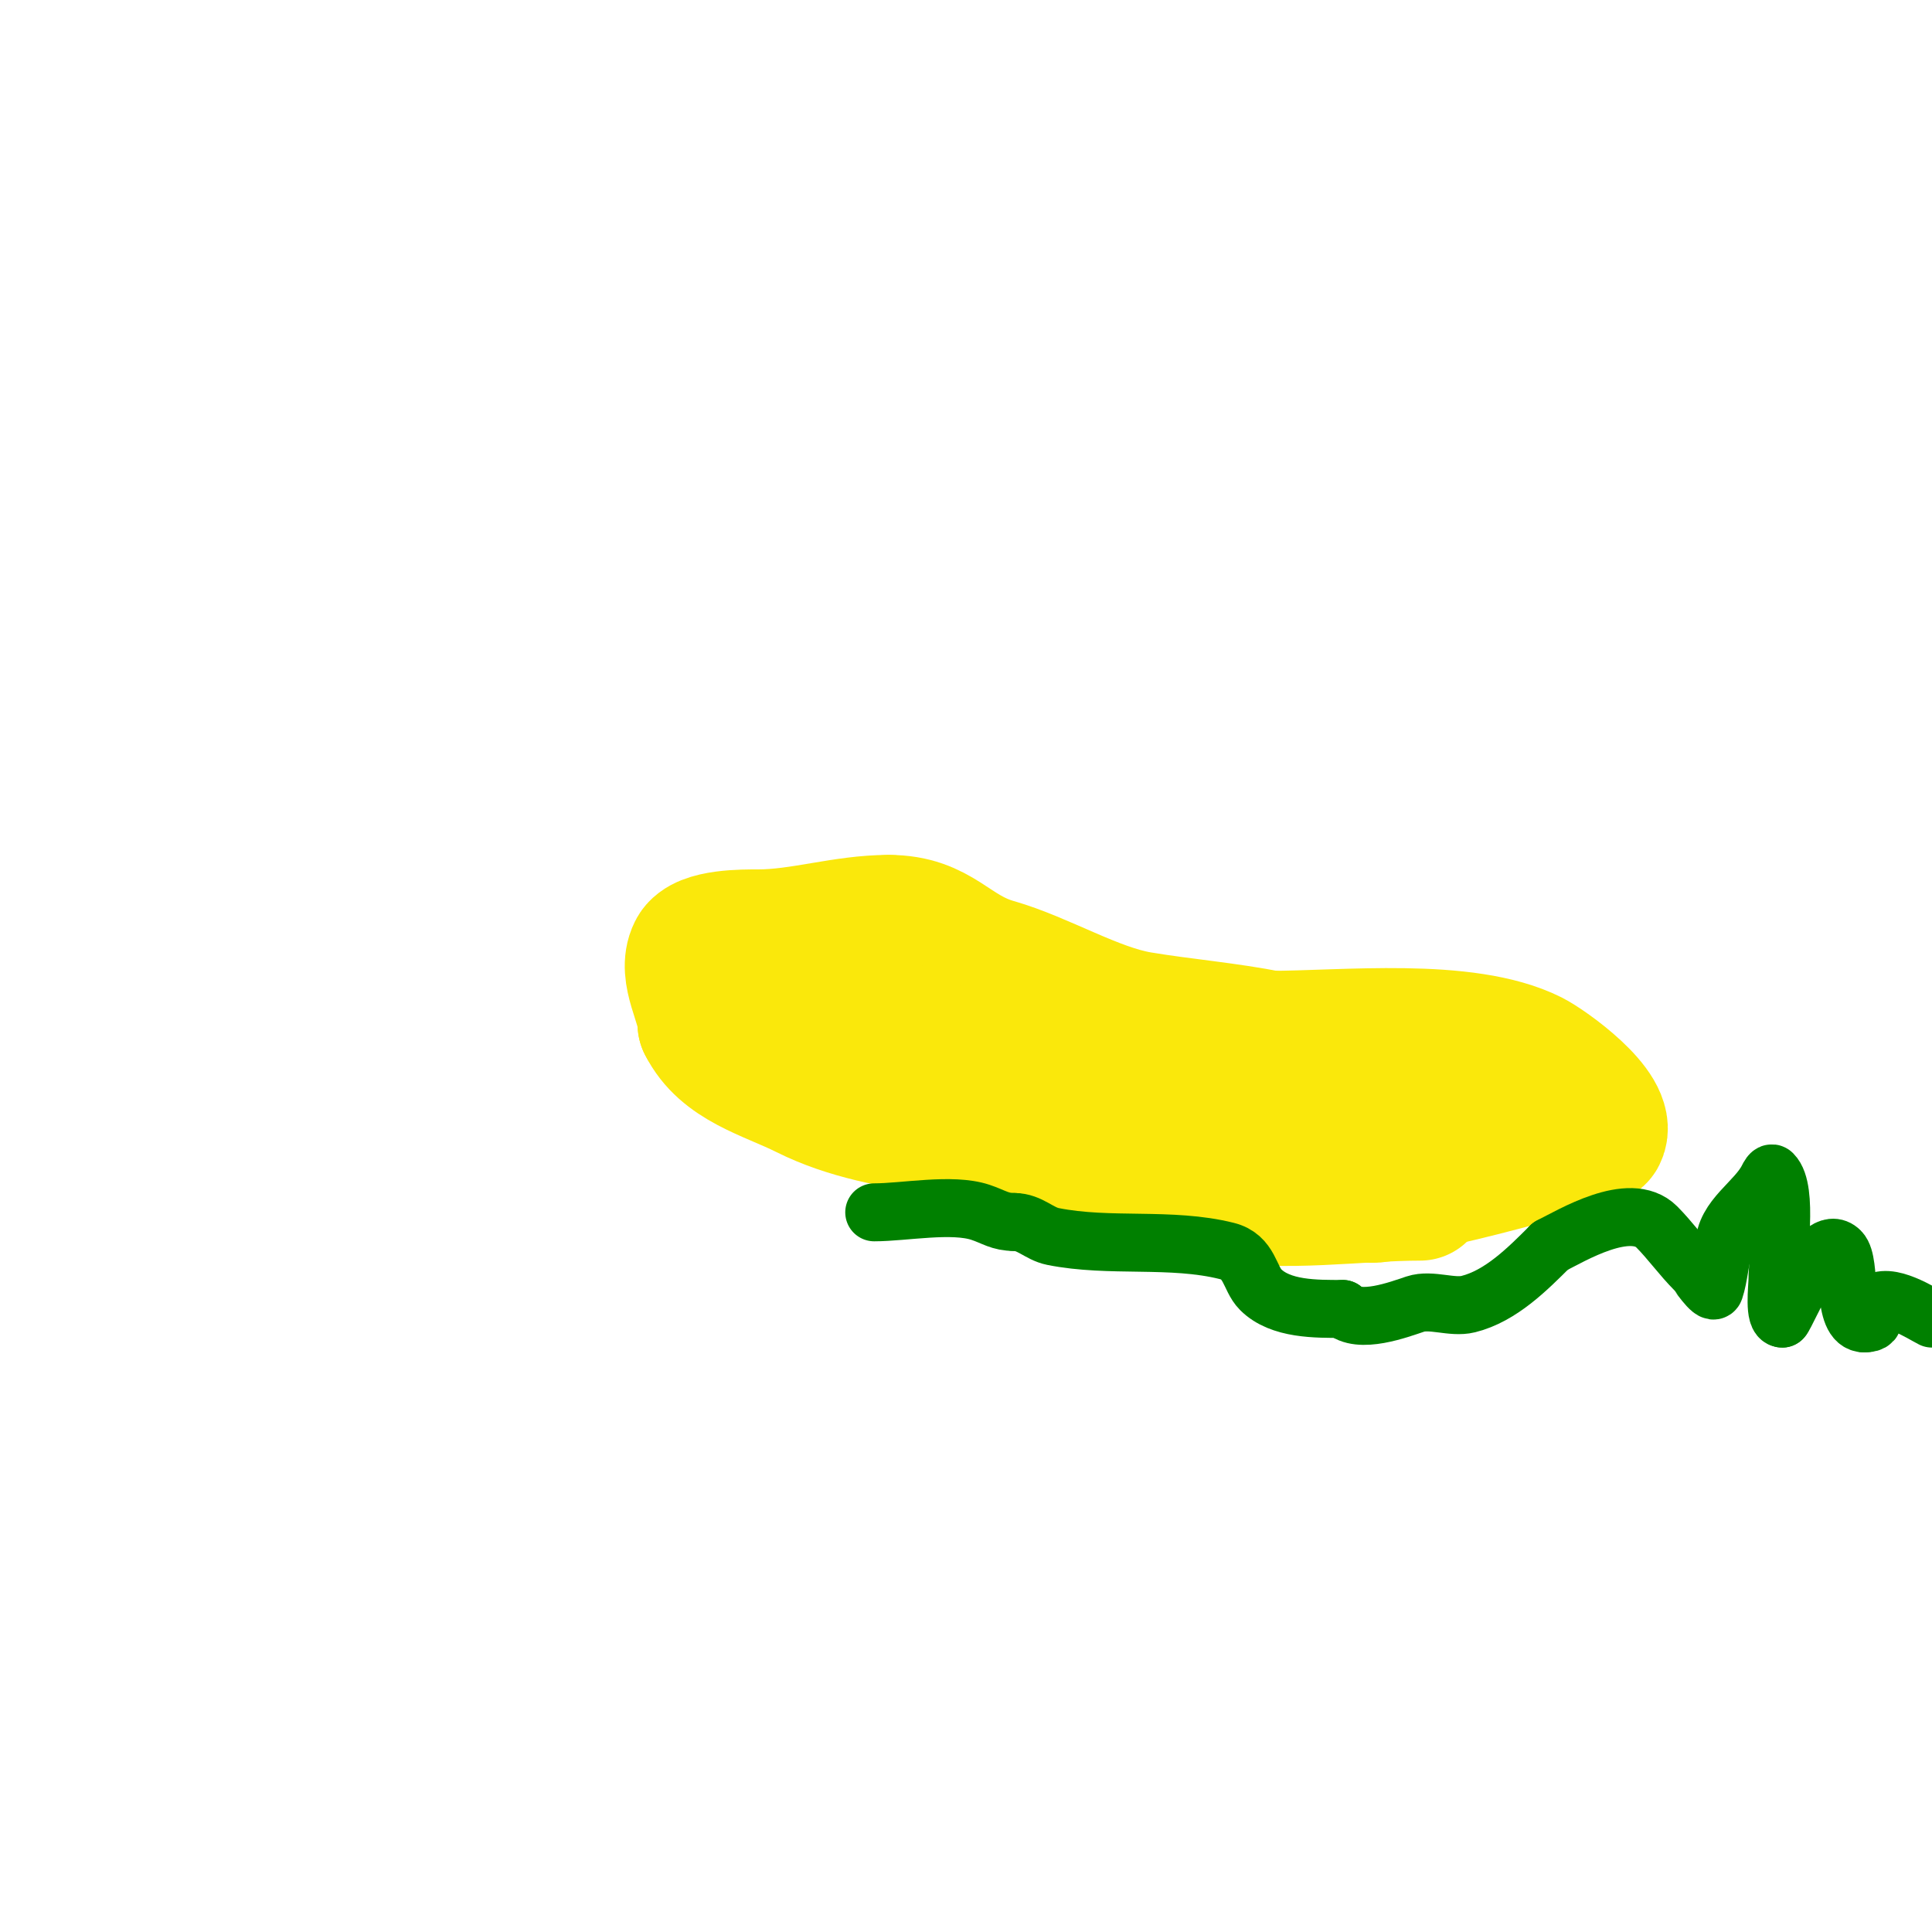 <svg viewBox='0 0 400 400' version='1.1' xmlns='http://www.w3.org/2000/svg' xmlns:xlink='http://www.w3.org/1999/xlink'><g fill='none' stroke='#fae80b' stroke-width='28' stroke-linecap='round' stroke-linejoin='round'><path d='M294,247c-12.792,0 -28.568,2.486 -41,0c-9.954,-1.991 -18.724,-8 -29,-8'/><path d='M224,239c-18.219,-6.073 -39.965,-4.482 -57,-13c-7.794,-3.897 -16.999,-5.997 -21,-14'/><path d='M146,212c0,-4.341 -4.237,-10.527 -2,-15c1.546,-3.091 10.1,-3 13,-3c8.913,0 17.712,-3 27,-3'/><path d='M184,191c10.495,0 12.766,6.362 22,9c9.697,2.771 20.495,9.416 30,11c8.901,1.483 18.074,2.215 27,4'/><path d='M263,215c15.315,0 40.404,-2.798 54,4c3.209,1.605 16.48,11.039 14,16c-0.732,1.463 -8.092,2.364 -10,3'/><path d='M321,238c-5.6,1.867 -23.557,6.445 -28,7c-2.956,0.37 -7.699,3.651 -11,2c-13.335,-6.667 -27.025,-12.256 -42,-16'/><path d='M240,231c-14.449,-3.612 -28.174,-8.05 -42,-12c-6.123,-1.749 -19.203,-11 -24,-11'/><path d='M293,231c-4.298,0 -34.034,-0.107 -17,-2c2.015,-0.224 3.977,-0.865 6,-1c4.989,-0.333 10,0 15,0'/><path d='M297,228c7.762,-0.862 15.223,-1 23,-1'/></g>
<g fill='none' stroke='#008000' stroke-width='12' stroke-linecap='round' stroke-linejoin='round'><path d='M181,251c6.191,0 16.105,-1.965 22,0c2.811,0.937 3.985,2 7,2'/><path d='M210,253c3.2,0 5.121,2.424 8,3c11.806,2.361 24.409,0.102 36,3c4.815,1.204 4.646,5.646 7,8c4.12,4.12 11.517,4 17,4'/><path d='M278,271c3.286,3.286 11.75,0.083 15,-1c3.295,-1.098 7.621,0.845 11,0c6.729,-1.682 12.256,-7.256 17,-12'/><path d='M321,258c4.289,-2.145 16.461,-9.539 22,-4c2.734,2.734 5.117,6.117 8,9c0.226,0.226 3.582,5.253 4,4c0.918,-2.753 1.001,-6.003 2,-9'/><path d='M357,258c0,-5.851 6.591,-9.181 9,-14c0.211,-0.422 0.667,-1.333 1,-1c3.301,3.301 1,17.331 1,22c0,1.537 -0.814,8 1,8'/><path d='M369,273c1.131,-1.131 7.743,-18.257 12,-14c2.398,2.398 0.201,15 5,15'/><path d='M386,274c3.585,0 0.709,-2.709 2,-4c2.771,-2.771 9.927,1.963 12,3'/></g>
</svg>